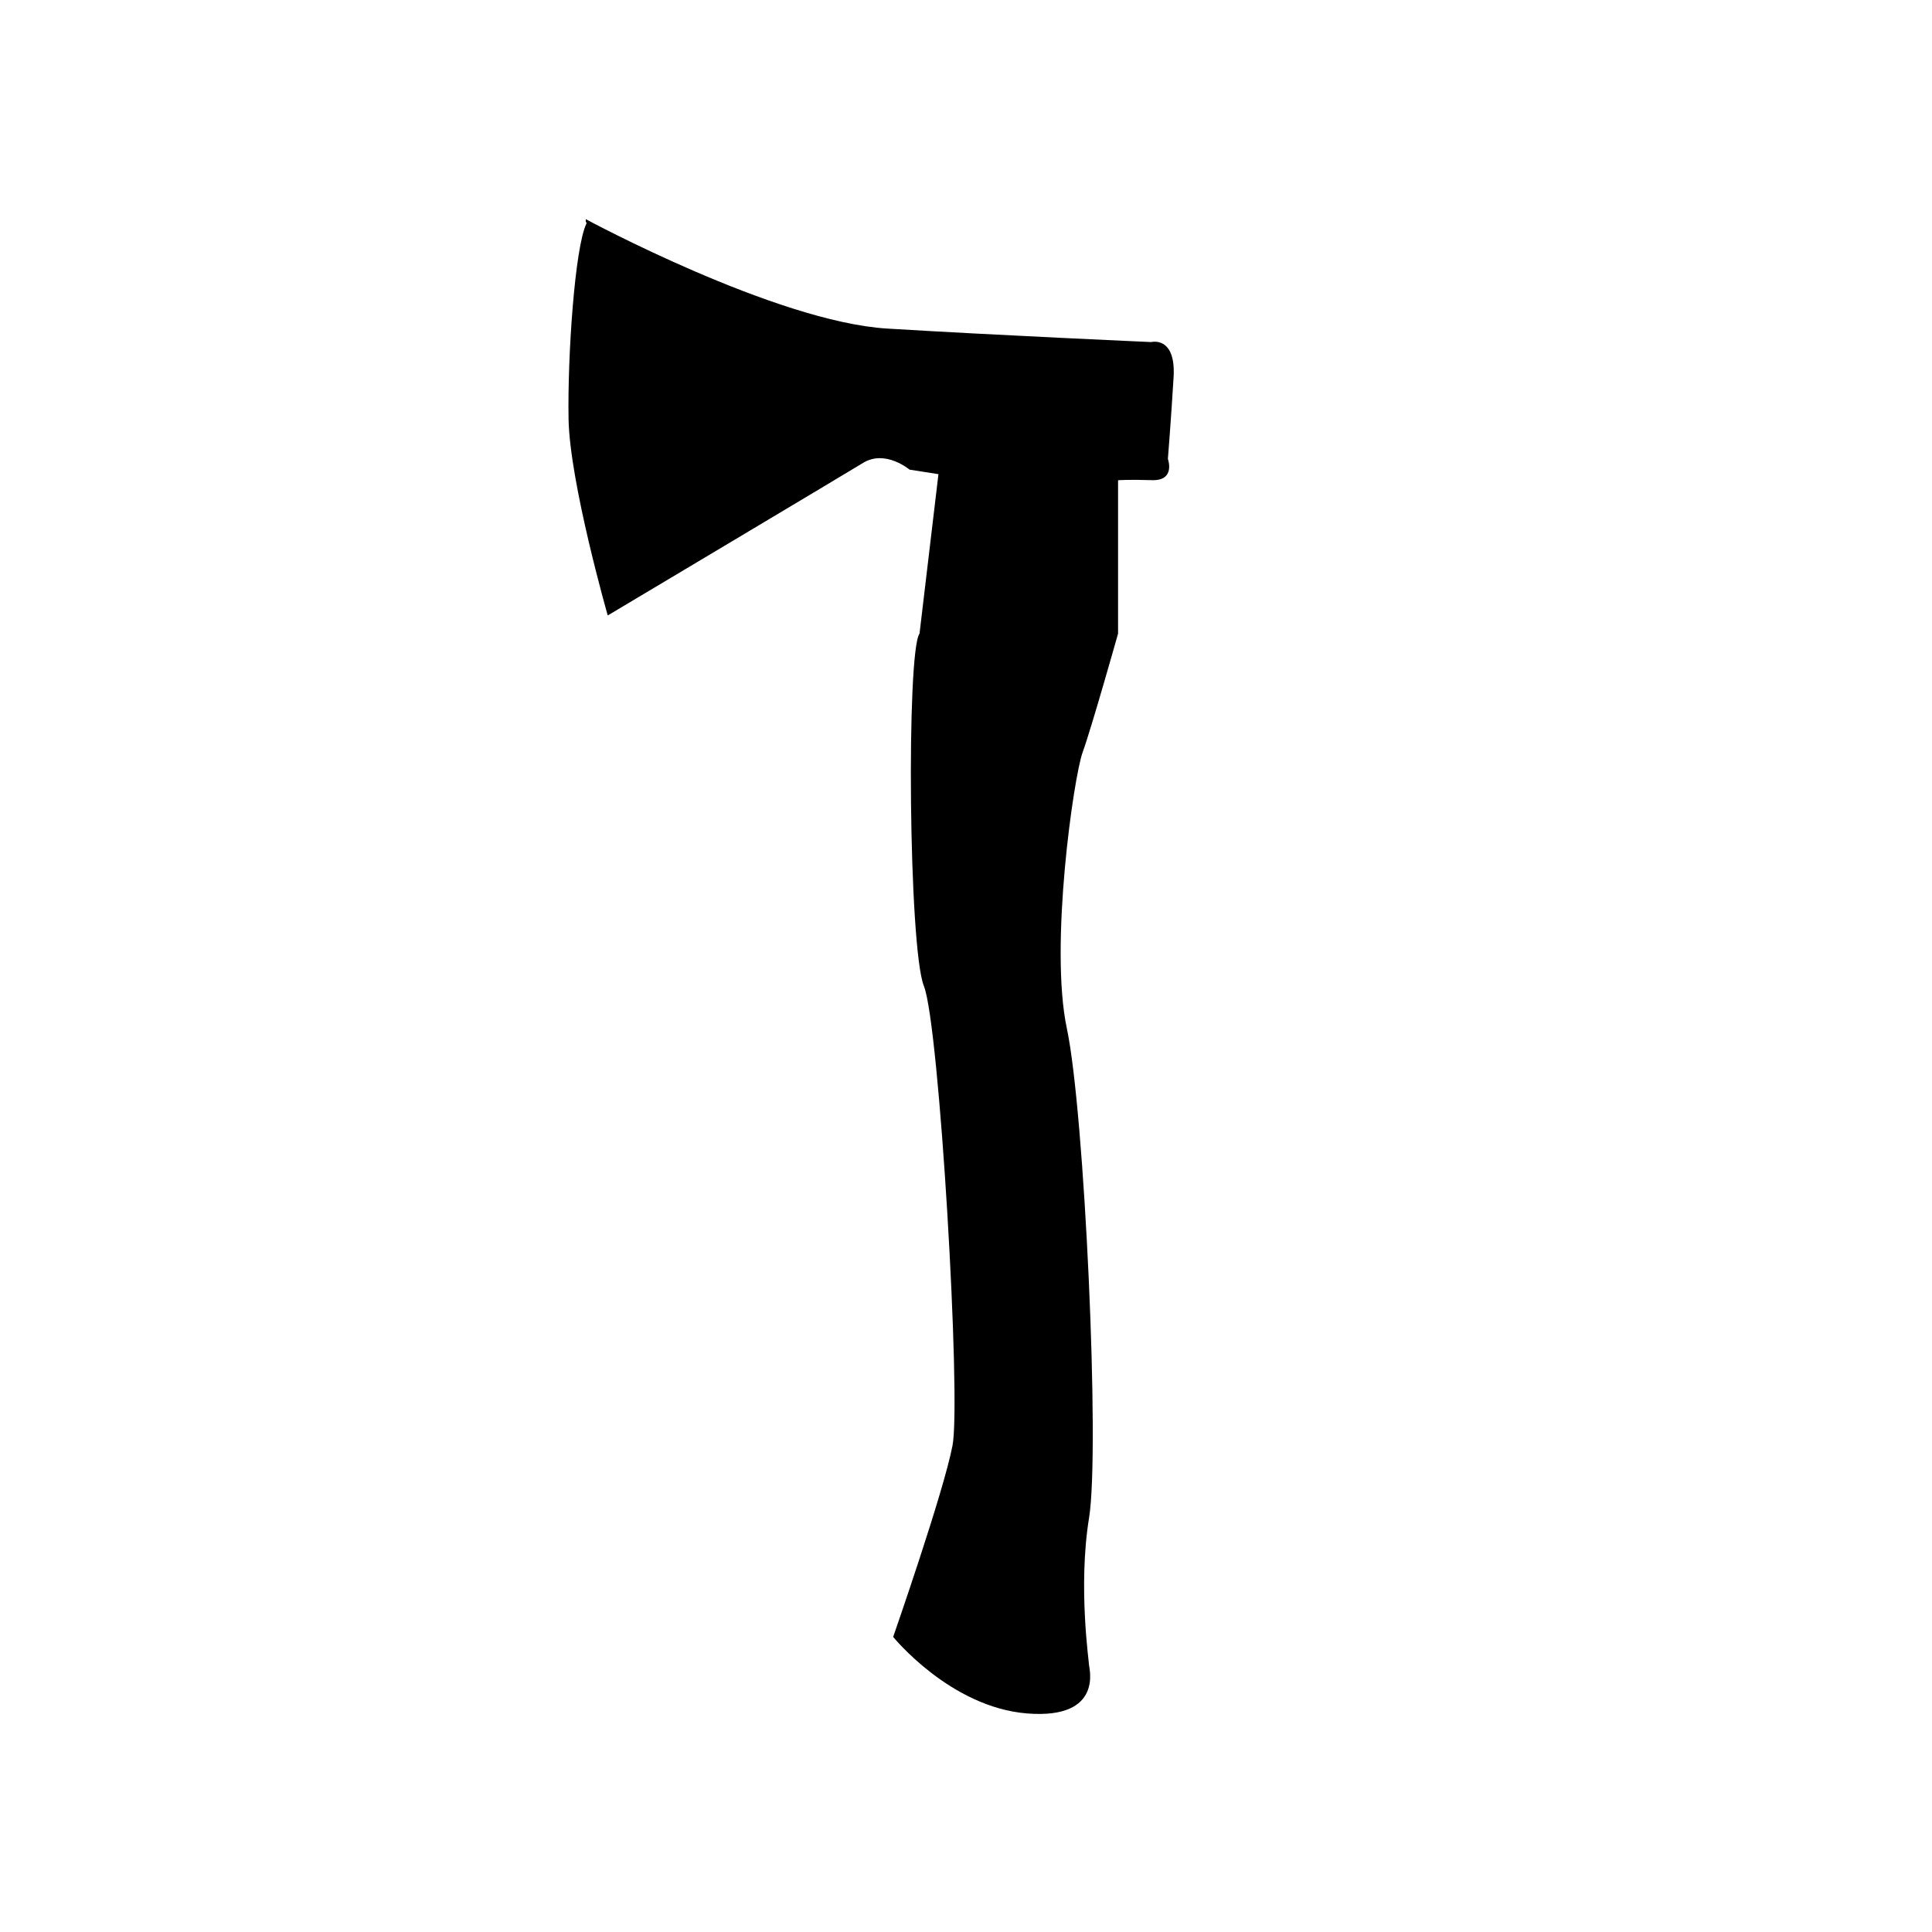 <?xml version="1.0" encoding="UTF-8"?>
<!-- The Best Svg Icon site in the world: iconSvg.co, Visit us! https://iconsvg.co -->
<svg fill="#000000" width="800px" height="800px" version="1.1" viewBox="144 144 512 512" xmlns="http://www.w3.org/2000/svg">
 <path d="m449.09 234.65s-40.516-1.777-70.008-3.578c-29.496-1.809-79.844-28.992-79.844-28.992v0.746c0 0.012 0.312 0.121 0.16 0.434-3.059 6.402-5.012 34.969-4.723 51.785 0.297 16.816 10.383 52.059 10.383 52.059s61.789-36.84 67.688-40.445c5.898-3.602 12.281 1.797 12.281 1.797l7.672 1.203-5.016 42.254c-3.496 4.805-2.91 83.289 1.168 93.43 4.082 10.148 9.91 109.46 7.578 121.73-2.332 12.281-15.73 50.723-15.73 50.723s15.148 18.688 35.543 20.289c20.395 1.602 16.312-12.281 16.363-12.812 0.047-0.535-2.957-20.824 0-38.977 2.957-18.156-1.211-107.85-5.875-129.74-4.66-21.891 1.832-66.738 4.168-73.148 2.328-6.402 9.402-31.5 9.402-31.5v-40.637s2.648-0.227 8.984-0.023c6.34 0.203 4.219-5.629 4.219-5.629s0.855-10.656 1.512-21.668c0.652-11.012-5.926-9.301-5.926-9.301z"/>
</svg>
